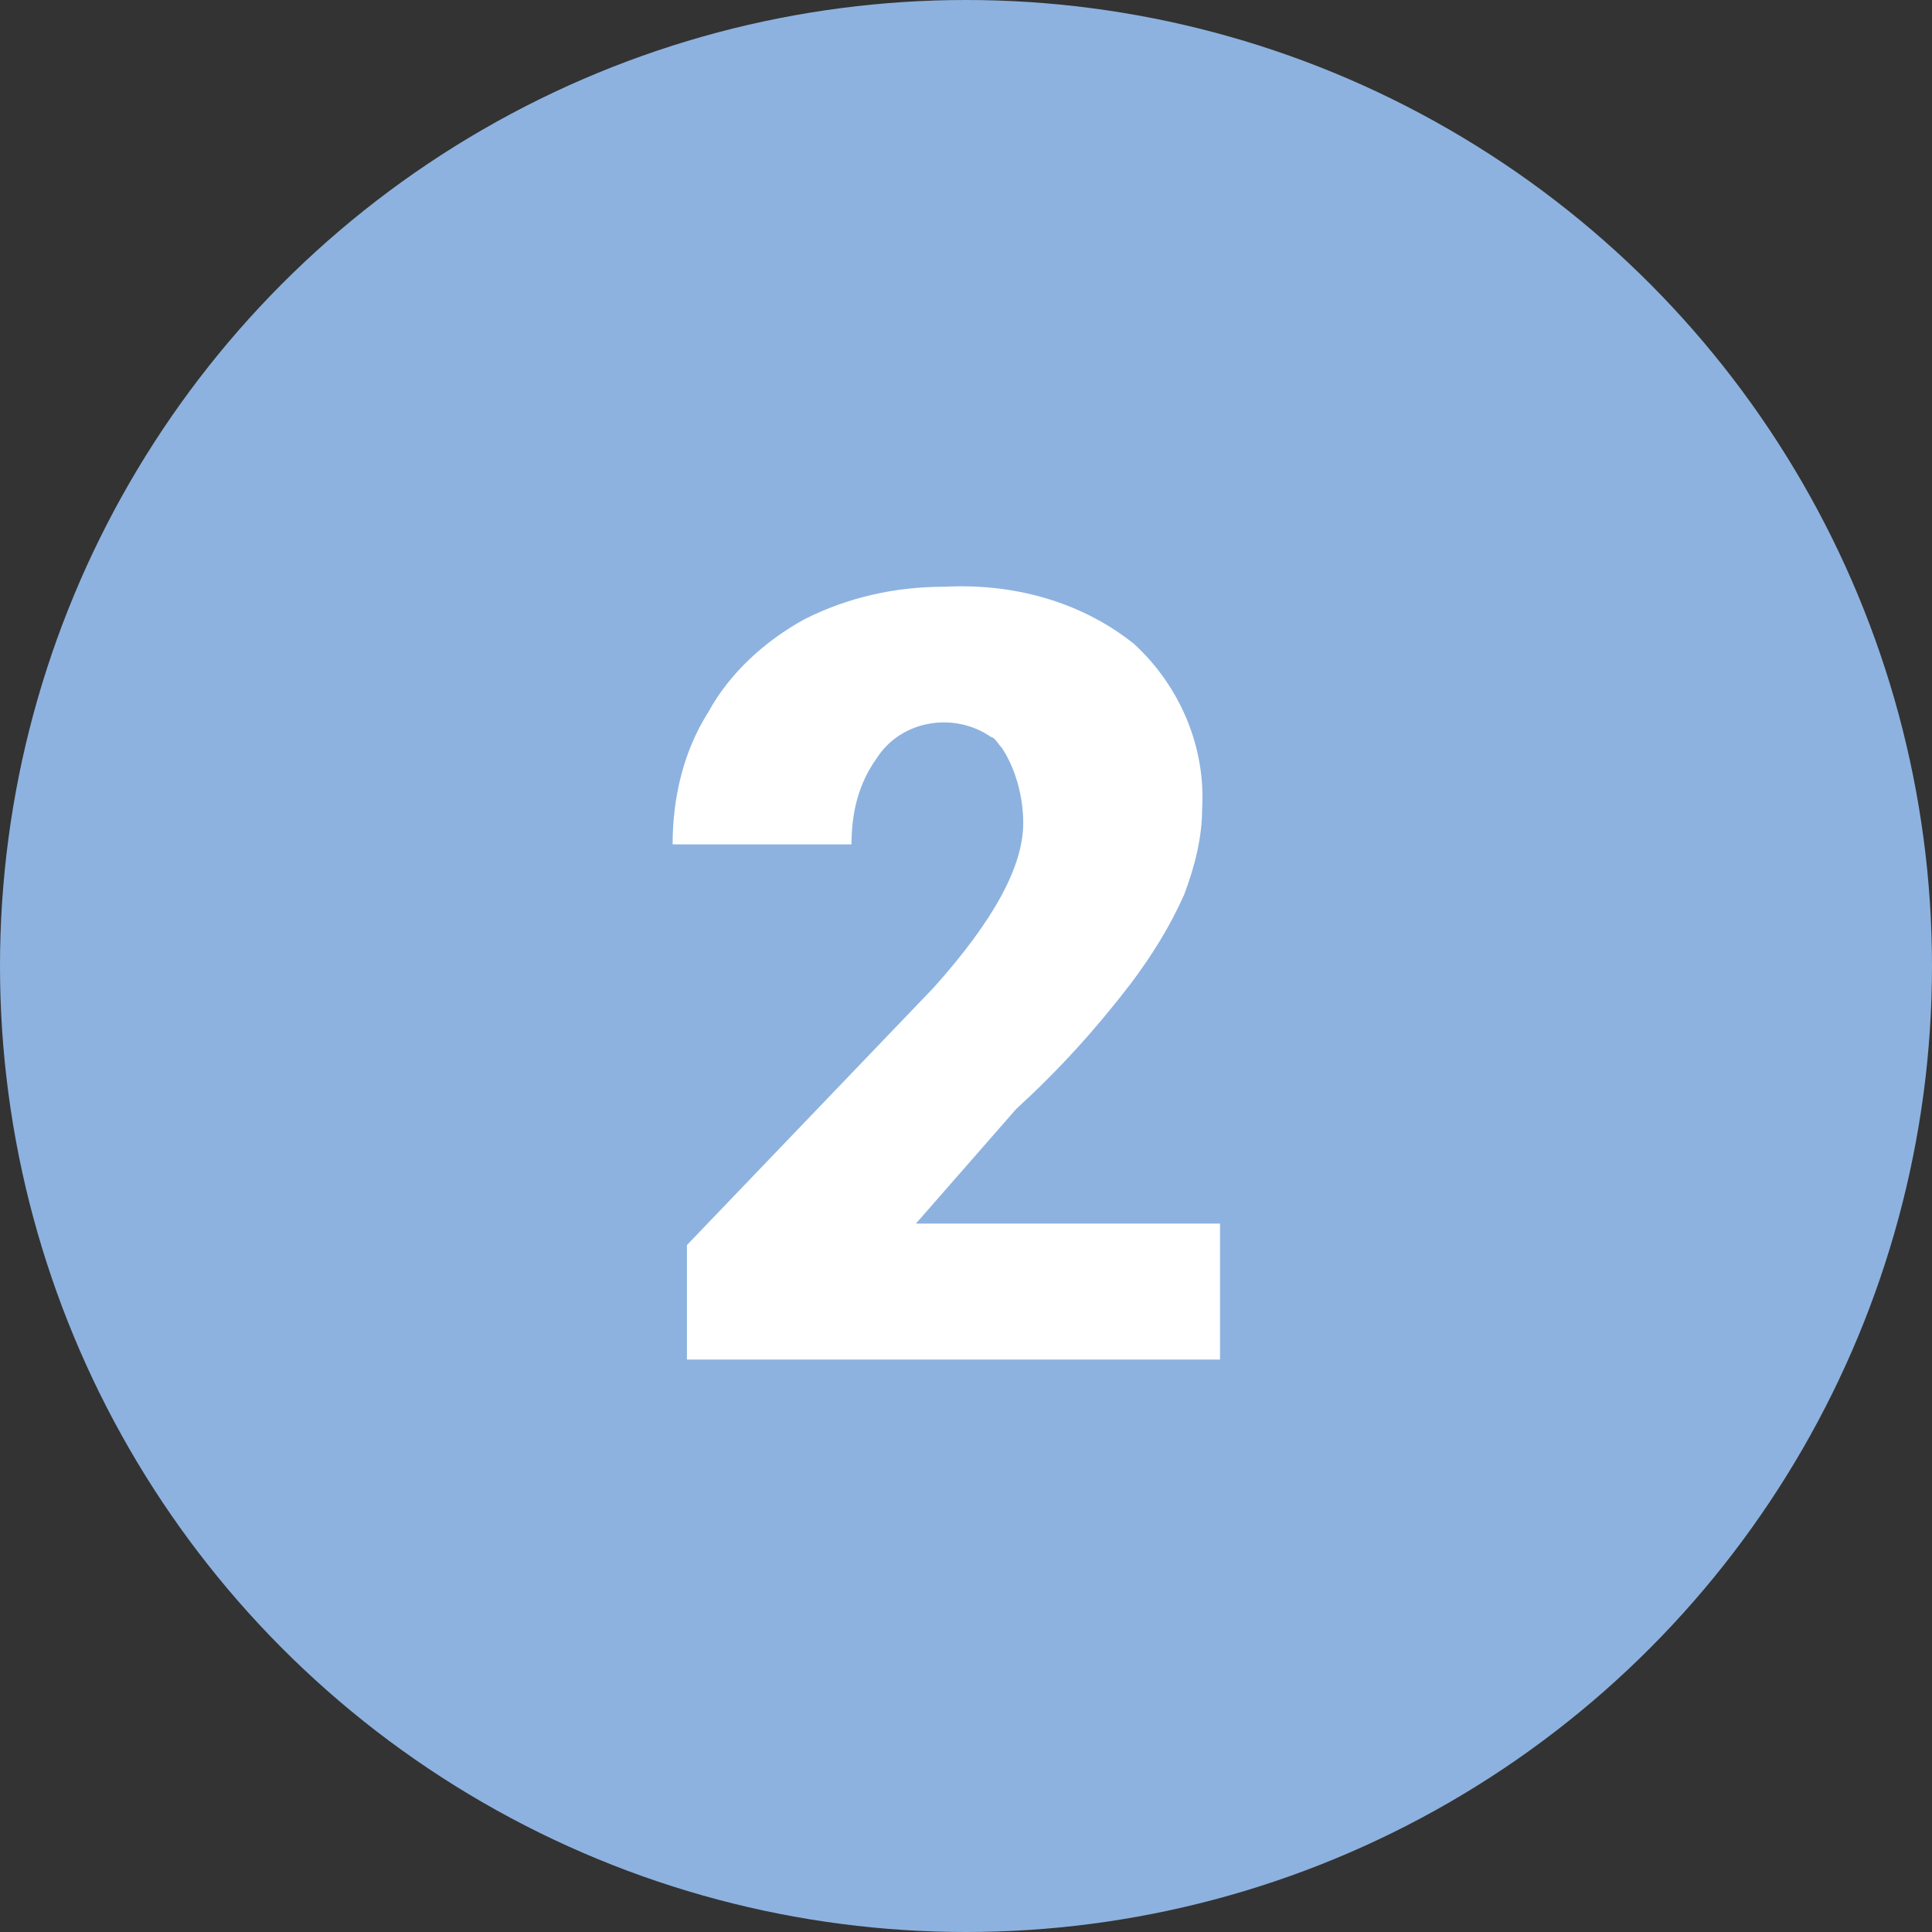 <?xml version="1.0" encoding="UTF-8"?>
<svg xmlns="http://www.w3.org/2000/svg" version="1.1" viewBox="0 0 54 54">
  <rect x="0" y="0" width="54" height="54" fill="#333333" stroke="none"/>
  <defs>
    <style>
      .cls-1 {
        fill: #fff;
        fill-rule: evenodd;
      }

      .cls-2 {
        fill: #8db2df;
      }
    </style>
  </defs>
  <!-- Generator: Adobe Illustrator 28.7.1, SVG Export Plug-In . SVG Version: 1.2.0 Build 142)  -->
  <g>
    <g id="_グループ_122_のコピー" data-name="グループ_122_のコピー">
      <circle id="_楕円形_687" data-name="楕円形_687" class="cls-2" cx="27" cy="27" r="27"/>
      <path id="_2" class="cls-1" d="M34,34.2h-8.4l2.8-3.2c1.2-1.1,2.2-2.2,3.2-3.5.6-.8,1.1-1.6,1.5-2.5.3-.8.5-1.6.5-2.4.1-1.7-.6-3.4-1.9-4.6-1.5-1.2-3.4-1.7-5.3-1.6-1.4,0-2.7.3-3.9.9-1.1.6-2.1,1.5-2.7,2.6-.7,1.1-1,2.4-1,3.7h5c0-.9.2-1.7.7-2.4.7-1.1,2.2-1.3,3.2-.6.1,0,.2.2.3.3.4.6.6,1.4.6,2.1,0,1.2-.8,2.7-2.5,4.6l-6.9,7.2v3.2h14.9v-3.8h0Z"/>
    </g>
  </g>
</svg>